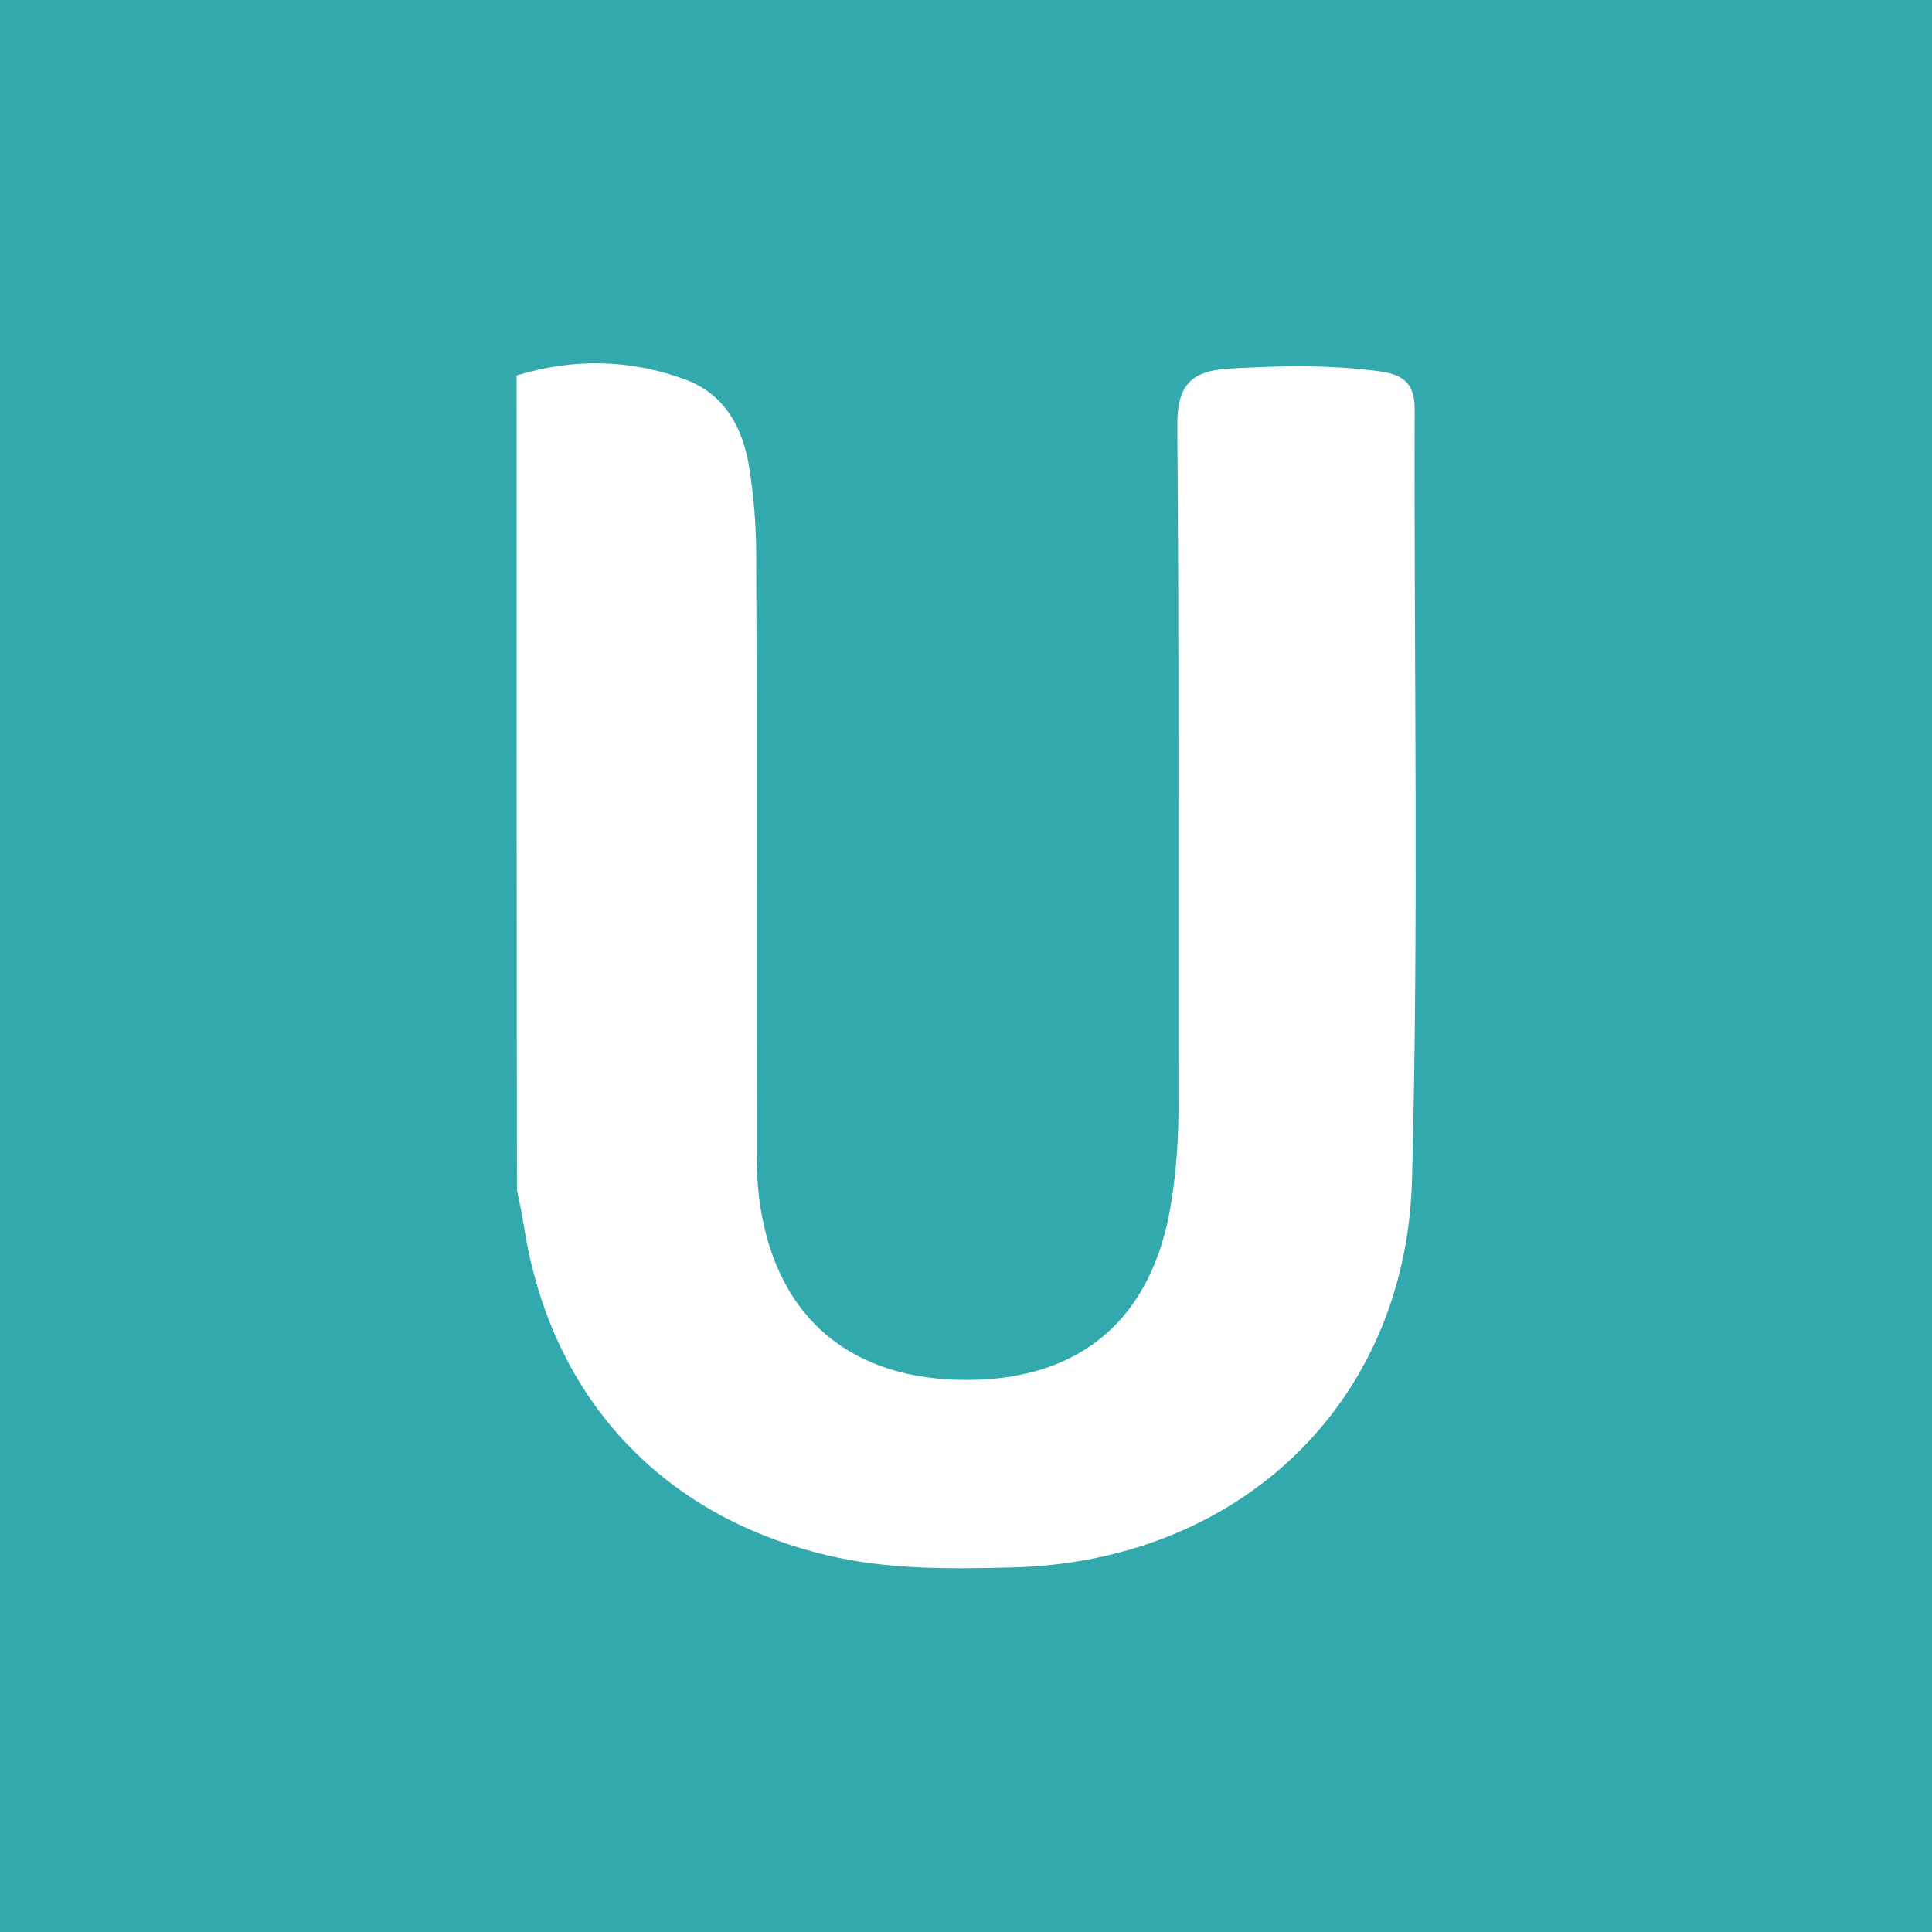 <?xml version="1.0" encoding="utf-8"?>
<!-- Generator: Adobe Illustrator 26.4.1, SVG Export Plug-In . SVG Version: 6.00 Build 0)  -->
<svg version="1.1" id="Layer_1" xmlns="http://www.w3.org/2000/svg" xmlns:xlink="http://www.w3.org/1999/xlink" x="0px" y="0px"
	 viewBox="0 0 512 512" style="enable-background:new 0 0 512 512;" xml:space="preserve">
<style type="text/css">
	.st0{fill:#32A9AD;}
	.st1{fill:#FFFFFF;}
</style>
<rect class="st0" width="512" height="512"/>
<path class="st1" d="M136.9,99.5c15-4.6,30-4.3,44.5,1c10.6,3.8,15.6,13,17.2,23.7c1.2,7.6,1.8,15.4,1.8,23.2
	c0.2,50.4,0,100.9,0.1,151.3c0,7-0.1,14.2,1,21.1c4.7,29.9,24.4,46.1,55.2,45.9c30.1-0.2,48.7-16.5,53.6-46.5
	c1.5-9.1,2.1-18.2,2-27.4c-0.1-59.6,0.2-119.2-0.3-178.9c-0.1-10.5,3.4-14.6,13.5-15.2c13.4-0.8,26.7-1.1,40.1,0.7
	c6.4,0.9,9.3,3.3,9.3,10c-0.2,68.1,1.1,136.2-0.7,204.2c-1.6,59.8-46.4,101.5-106.4,102.8c-16.2,0.4-32.4,0.6-48.4-3.2
	c-44.3-10.4-73.7-42.2-80.6-87.6c-0.5-3.1-1.2-6.2-1.8-9.3C136.9,243.5,136.9,171.5,136.9,99.5z"/>
</svg>
